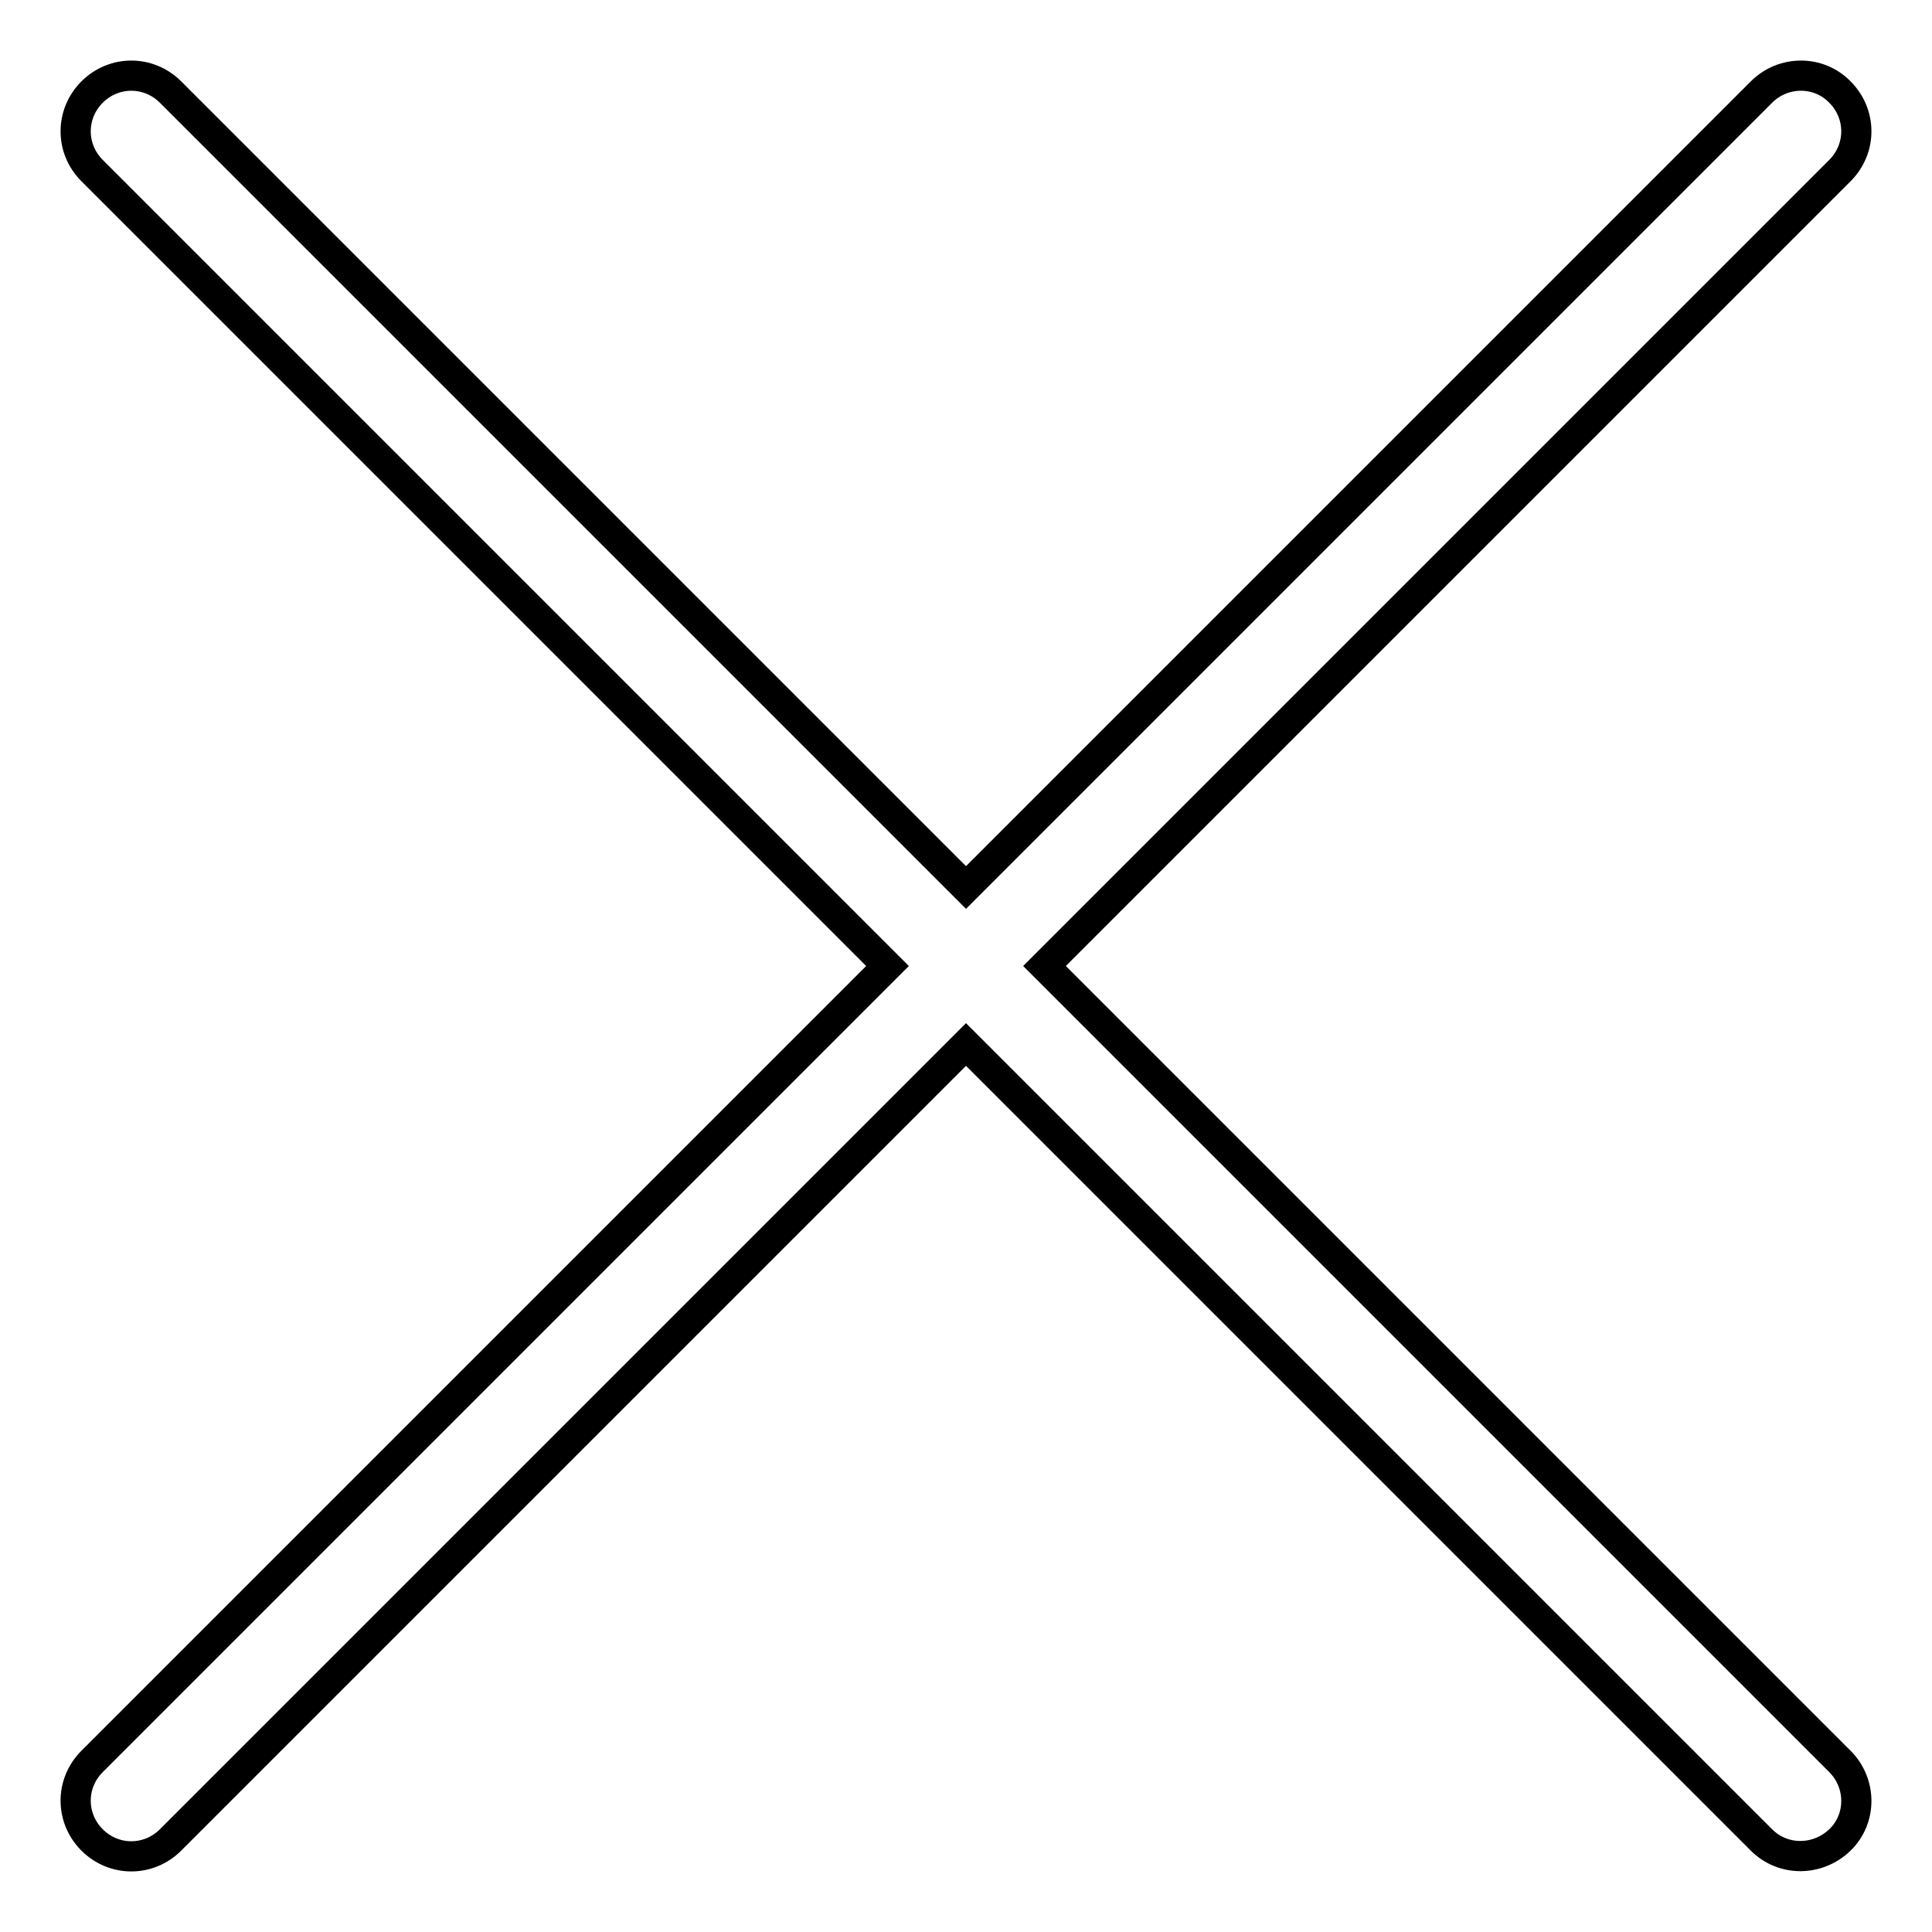 <?xml version="1.0" encoding="utf-8"?>
<!-- Svg Vector Icons : http://www.onlinewebfonts.com/icon -->
<!DOCTYPE svg PUBLIC "-//W3C//DTD SVG 1.1//EN" "http://www.w3.org/Graphics/SVG/1.1/DTD/svg11.dtd">
<svg version="1.1" xmlns="http://www.w3.org/2000/svg" xmlns:xlink="http://www.w3.org/1999/xlink" x="0px" y="0px" viewBox="0 0 256 256" enable-background="new 0 0 256 256" xml:space="preserve">
<g> <path stroke-width="4" fill-opacity="0" stroke="#000000"  d="M117.6,128L12.2,22.6c-2.9-2.9-2.9-7.5,0-10.4c2.9-2.9,7.5-2.9,10.4,0L128,117.6L233.4,12.2 c2.9-2.9,7.6-2.9,10.4,0c2.9,2.9,2.9,7.5,0,10.4L138.4,128l105.4,105.4c2.9,2.9,2.9,7.6,0,10.4s-7.5,2.9-10.4,0L128,138.4 L22.6,243.8c-2.9,2.9-7.5,2.9-10.4,0c-2.9-2.9-2.9-7.5,0-10.4L117.6,128z"/></g>
</svg>